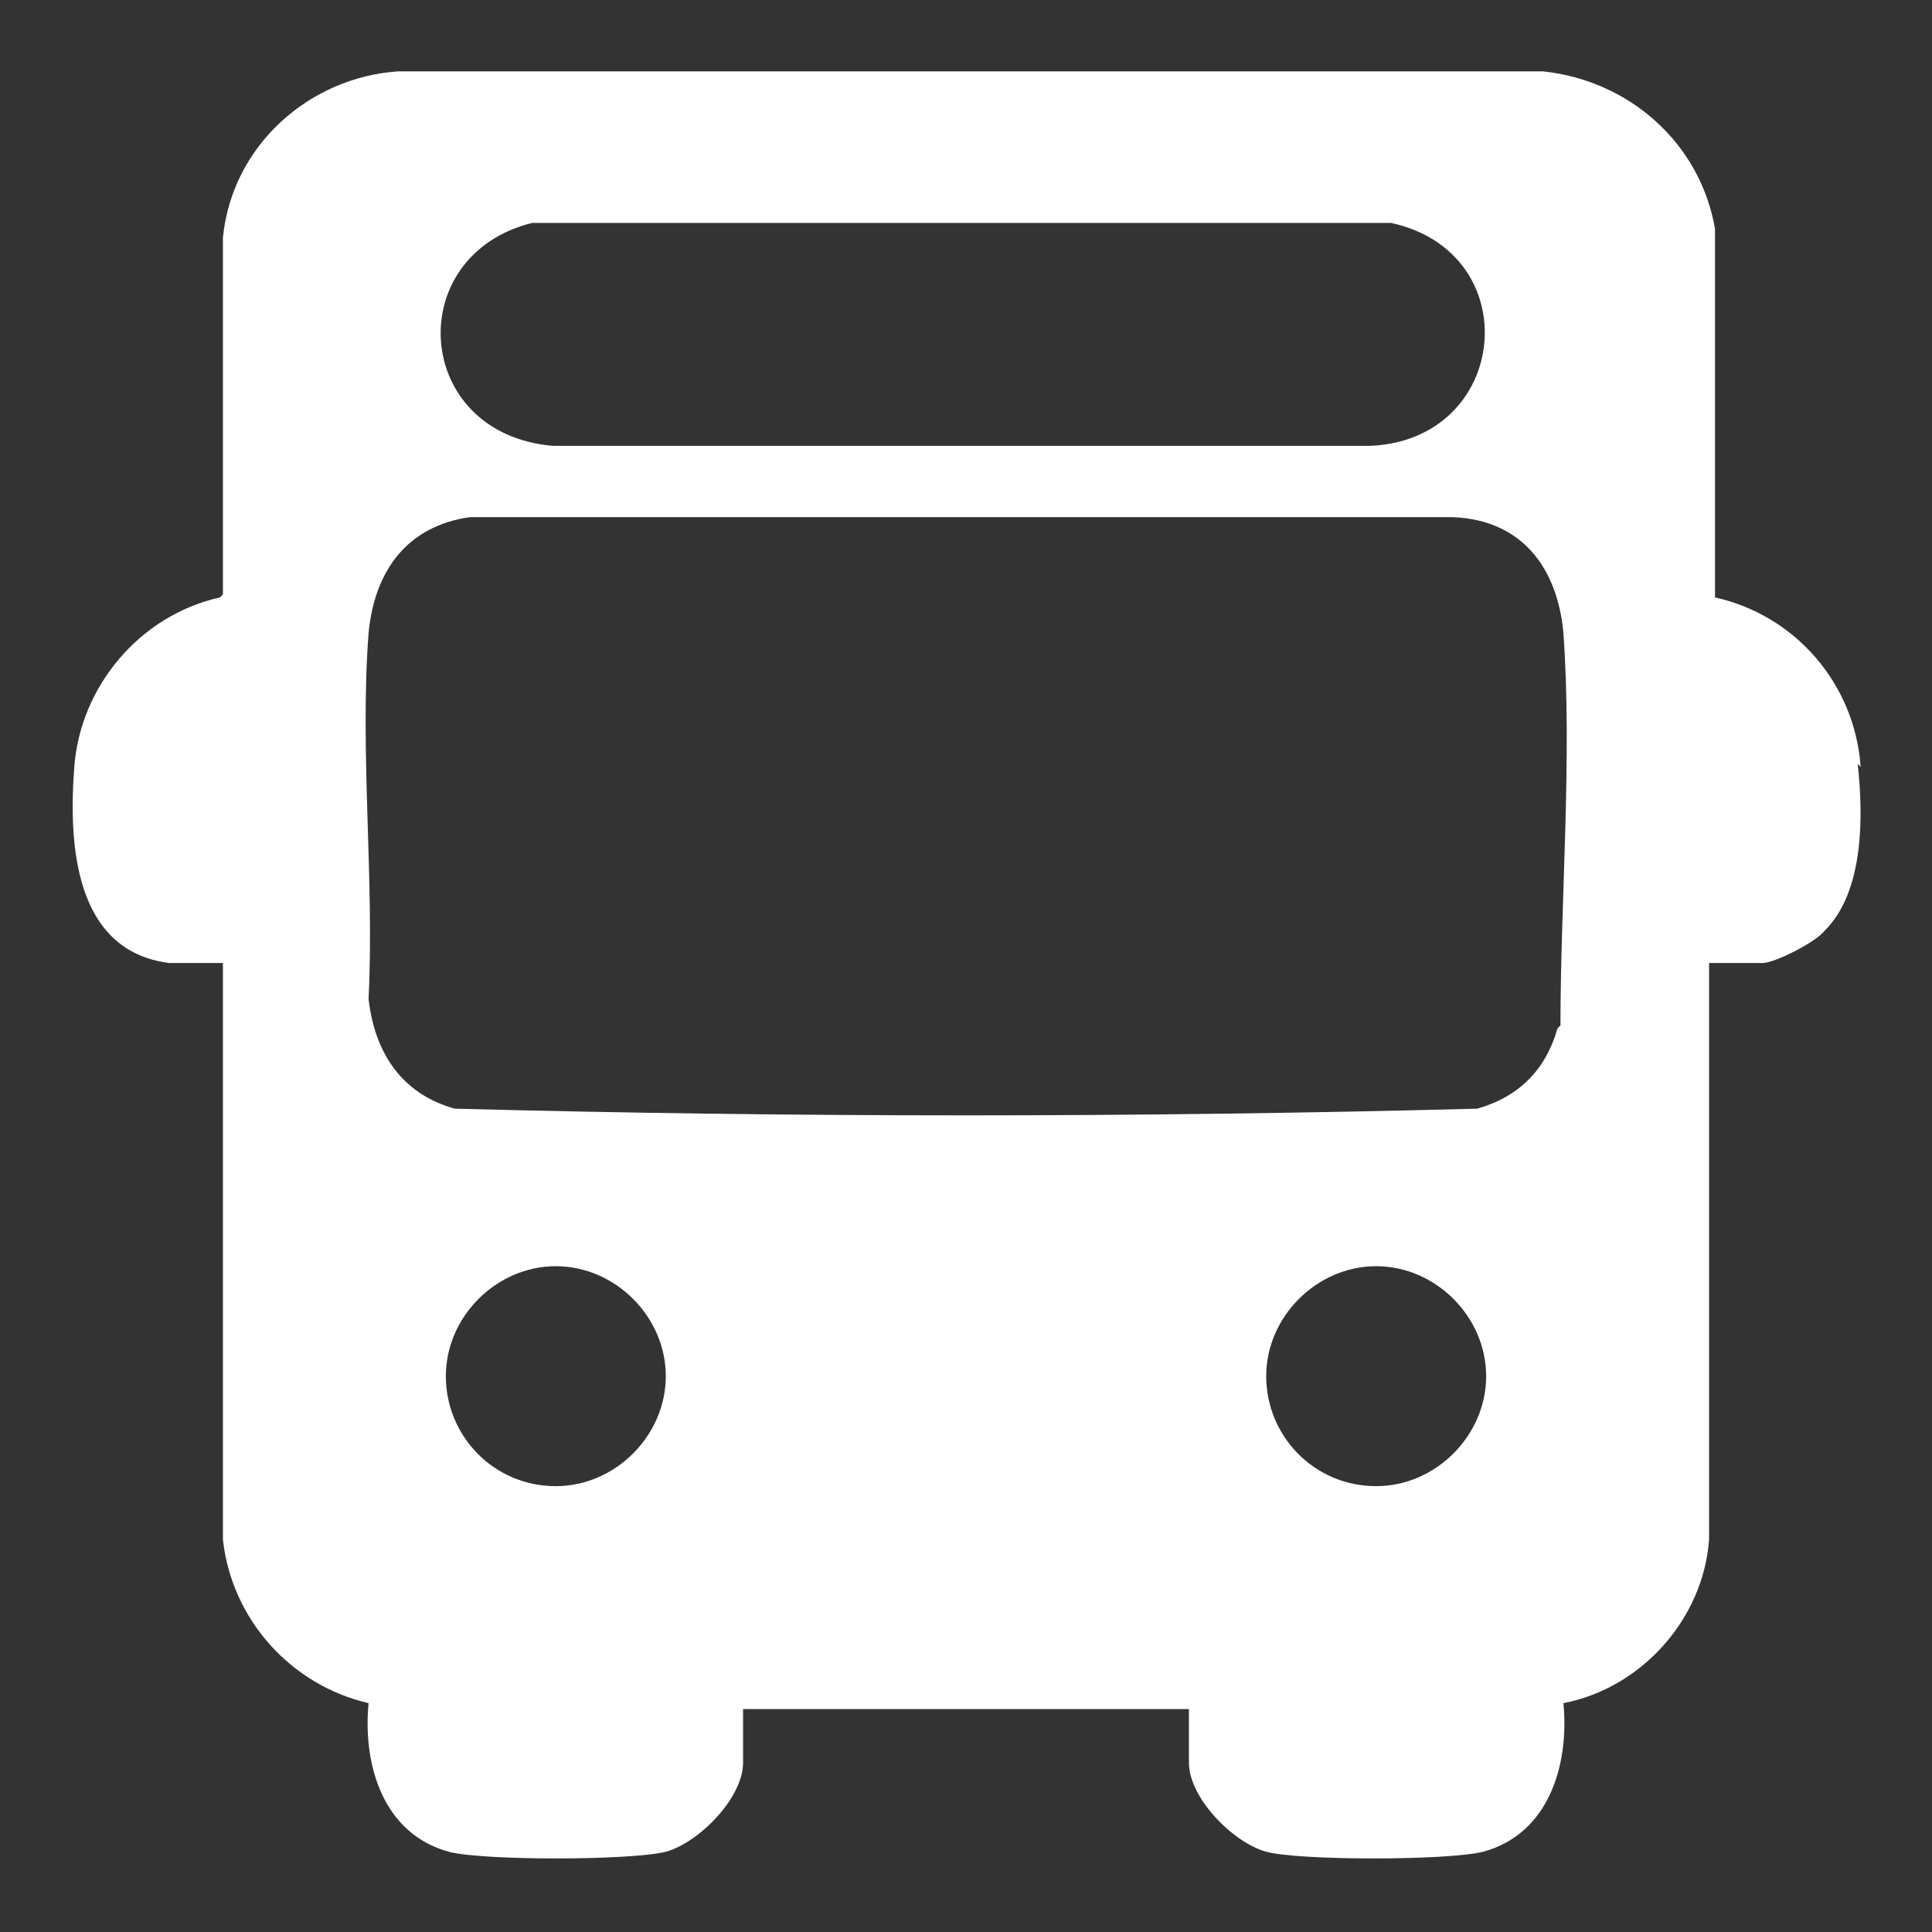 <?xml version="1.0" encoding="UTF-8"?>
<svg id="Layer_1" xmlns="http://www.w3.org/2000/svg" width="65" height="65" version="1.1" viewBox="0 0 65 65">
  <rect x="0" y="0" width="65" height="65" fill="#333333" stroke="none"/>
  <!-- Generator: Adobe Illustrator 29.3.1, SVG Export Plug-In . SVG Version: 2.1.0 Build 151)  -->
  <defs>
    <style>
      .st0 {
        fill: #fff;
      }
    </style>
  </defs>
  <path class="st0" d="M62.6,25.8c-.2-2.8-2.2-5.1-4.9-5.7h0c0-.1,0-12.4,0-12.4-.5-2.9-2.9-5-5.8-5.3H13.4c-3,.2-5.6,2.5-5.9,5.6v12s-.1.1-.1.1c-2.7.6-4.7,3-4.9,5.7-.2,2.6,0,6.2,3.2,6.6.6,0,1.2,0,1.8,0v19.4c.3,2.7,2.3,4.9,4.9,5.5-.2,2.1.5,4.4,2.7,5,1.1.3,6.1.3,7.3,0,1.1-.3,2.6-1.8,2.6-3v-1.8h15v1.8c0,1.2,1.5,2.7,2.6,3,1.1.3,6.1.3,7.3,0,2.2-.6,2.9-2.9,2.7-5,2.6-.5,4.7-2.8,4.9-5.5v-19.4s1.8,0,1.8,0c.4,0,1.8-.7,2.1-1.1,1.3-1.3,1.3-3.8,1.1-5.6ZM18,7.5h28.8c4.6,1,4,7.3-.7,7.5h-27.5c-4.7-.4-5.1-6.4-.7-7.5ZM18.7,50c-2.1,0-3.7-1.7-3.7-3.7s1.7-3.7,3.7-3.7,3.7,1.7,3.7,3.7-1.7,3.7-3.7,3.7ZM46.3,50c-2.1,0-3.7-1.7-3.7-3.7s1.7-3.7,3.7-3.7,3.7,1.7,3.7,3.7-1.7,3.7-3.7,3.7ZM52.4,34.6c-.4,1.4-1.3,2.3-2.7,2.7-11.4.3-23,.3-34.4,0-1.8-.5-2.7-1.9-2.9-3.7.2-4-.3-8.3,0-12.3.2-2.1,1.3-3.6,3.4-3.9h33.1c2.3.1,3.5,1.7,3.7,3.9.3,4.2-.1,9-.1,13.2Z"/>
</svg>